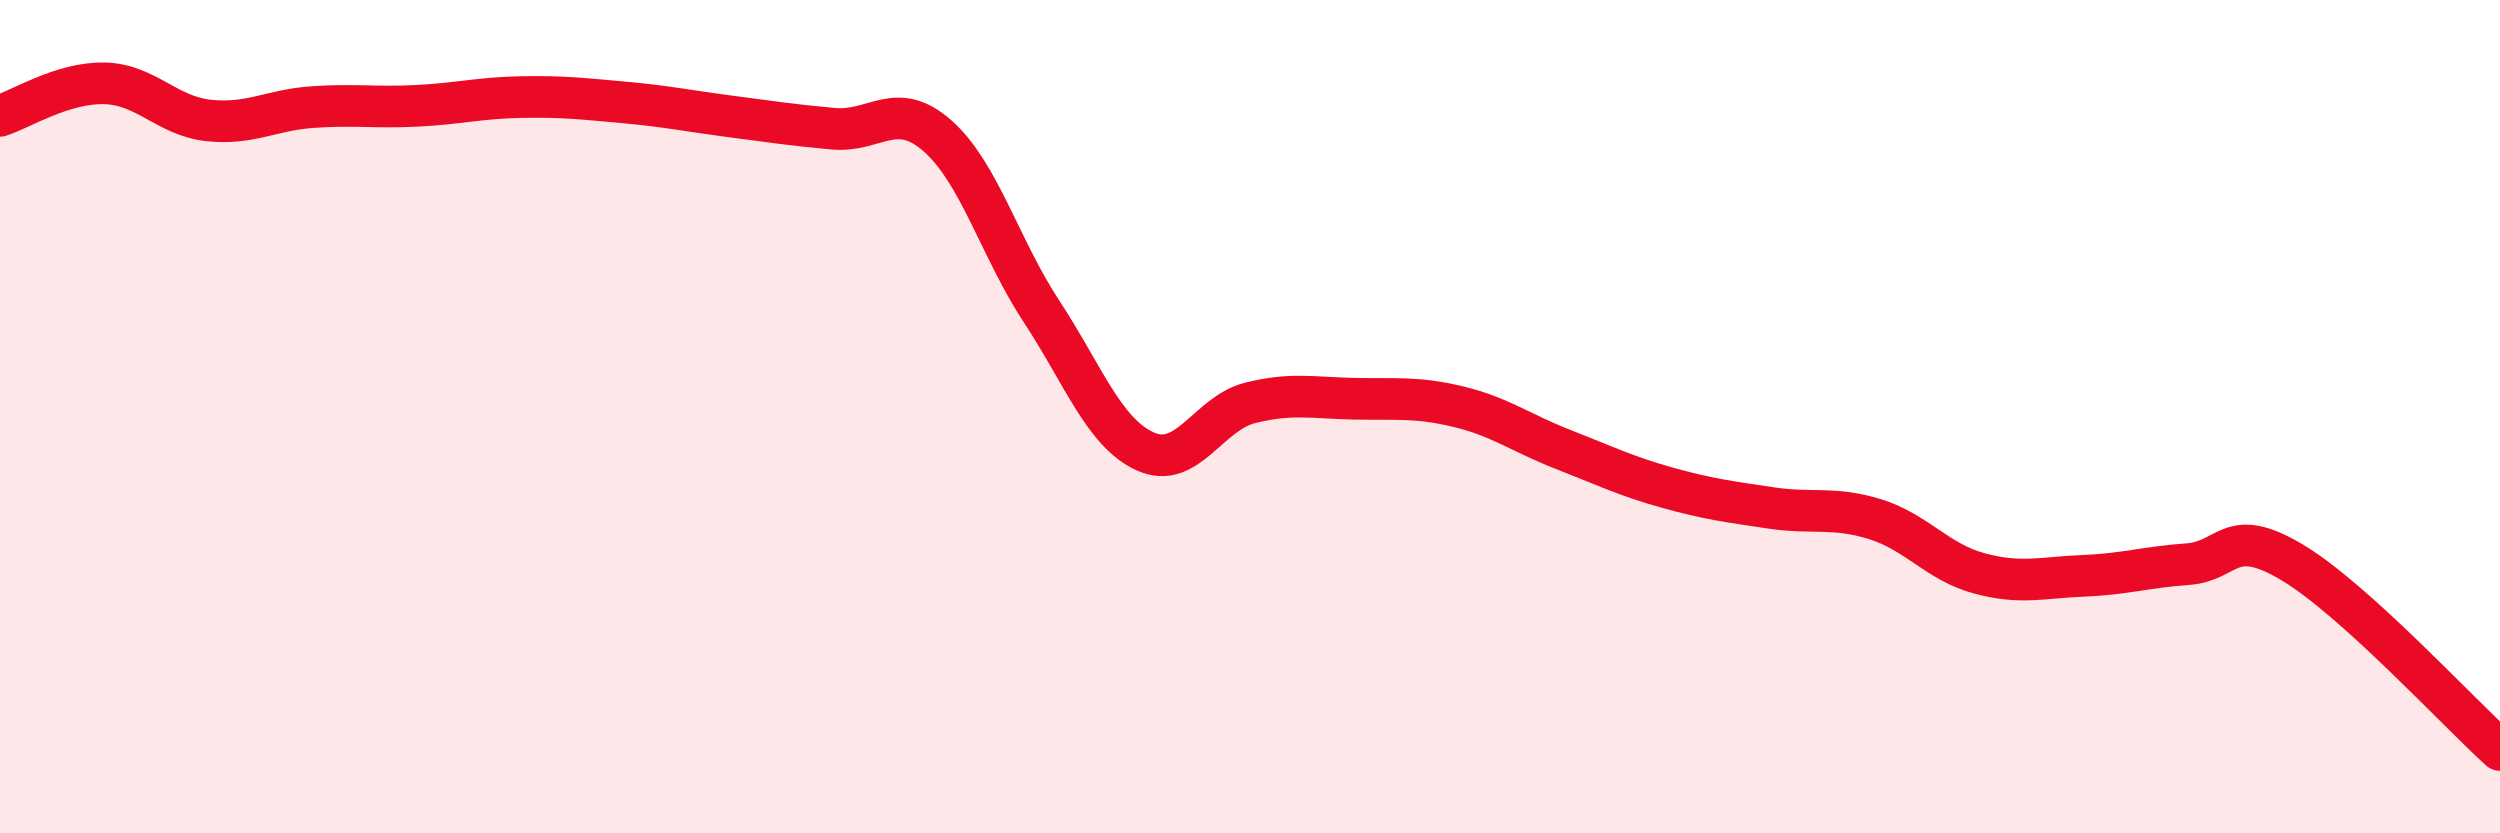 
    <svg width="60" height="20" viewBox="0 0 60 20" xmlns="http://www.w3.org/2000/svg">
      <path
        d="M 0,2.78 C 0.5,2.62 1.5,1.98 2.5,2 C 3.5,2.02 4,2.78 5,2.89 C 6,3 6.5,2.64 7.5,2.57 C 8.5,2.5 9,2.59 10,2.54 C 11,2.49 11.5,2.35 12.5,2.33 C 13.5,2.31 14,2.37 15,2.46 C 16,2.55 16.5,2.66 17.5,2.79 C 18.5,2.92 19,3 20,3.09 C 21,3.18 21.5,2.38 22.5,3.26 C 23.5,4.14 24,5.96 25,7.48 C 26,9 26.5,10.4 27.5,10.84 C 28.5,11.28 29,9.92 30,9.67 C 31,9.42 31.5,9.55 32.5,9.57 C 33.5,9.59 34,9.52 35,9.76 C 36,10 36.5,10.39 37.5,10.78 C 38.5,11.17 39,11.42 40,11.7 C 41,11.98 41.5,12.04 42.5,12.19 C 43.5,12.34 44,12.15 45,12.46 C 46,12.77 46.5,13.49 47.5,13.76 C 48.5,14.03 49,13.86 50,13.82 C 51,13.78 51.5,13.61 52.5,13.54 C 53.5,13.47 53.5,12.6 55,13.49 C 56.5,14.38 59,17.1 60,18L60 20L0 20Z"
        fill="#EB0A25"
        opacity="0.1"
        stroke-linecap="round"
        stroke-linejoin="round"
      />
      <path
        d="M 0,2.78 C 0.5,2.62 1.5,1.98 2.5,2 C 3.5,2.02 4,2.78 5,2.89 C 6,3 6.5,2.64 7.5,2.57 C 8.5,2.5 9,2.59 10,2.54 C 11,2.49 11.5,2.35 12.5,2.33 C 13.5,2.31 14,2.37 15,2.46 C 16,2.55 16.5,2.66 17.5,2.79 C 18.5,2.92 19,3 20,3.09 C 21,3.18 21.5,2.38 22.5,3.26 C 23.5,4.14 24,5.96 25,7.48 C 26,9 26.5,10.4 27.5,10.84 C 28.5,11.28 29,9.92 30,9.67 C 31,9.42 31.5,9.55 32.5,9.57 C 33.5,9.59 34,9.52 35,9.76 C 36,10 36.5,10.39 37.5,10.78 C 38.5,11.17 39,11.42 40,11.7 C 41,11.98 41.5,12.04 42.5,12.19 C 43.5,12.34 44,12.15 45,12.46 C 46,12.77 46.5,13.49 47.5,13.76 C 48.5,14.03 49,13.86 50,13.82 C 51,13.78 51.5,13.61 52.5,13.54 C 53.5,13.47 53.5,12.6 55,13.49 C 56.5,14.38 59,17.1 60,18"
        stroke="#EB0A25"
        stroke-width="1"
        fill="none"
        stroke-linecap="round"
        stroke-linejoin="round"
      />
    </svg>
  